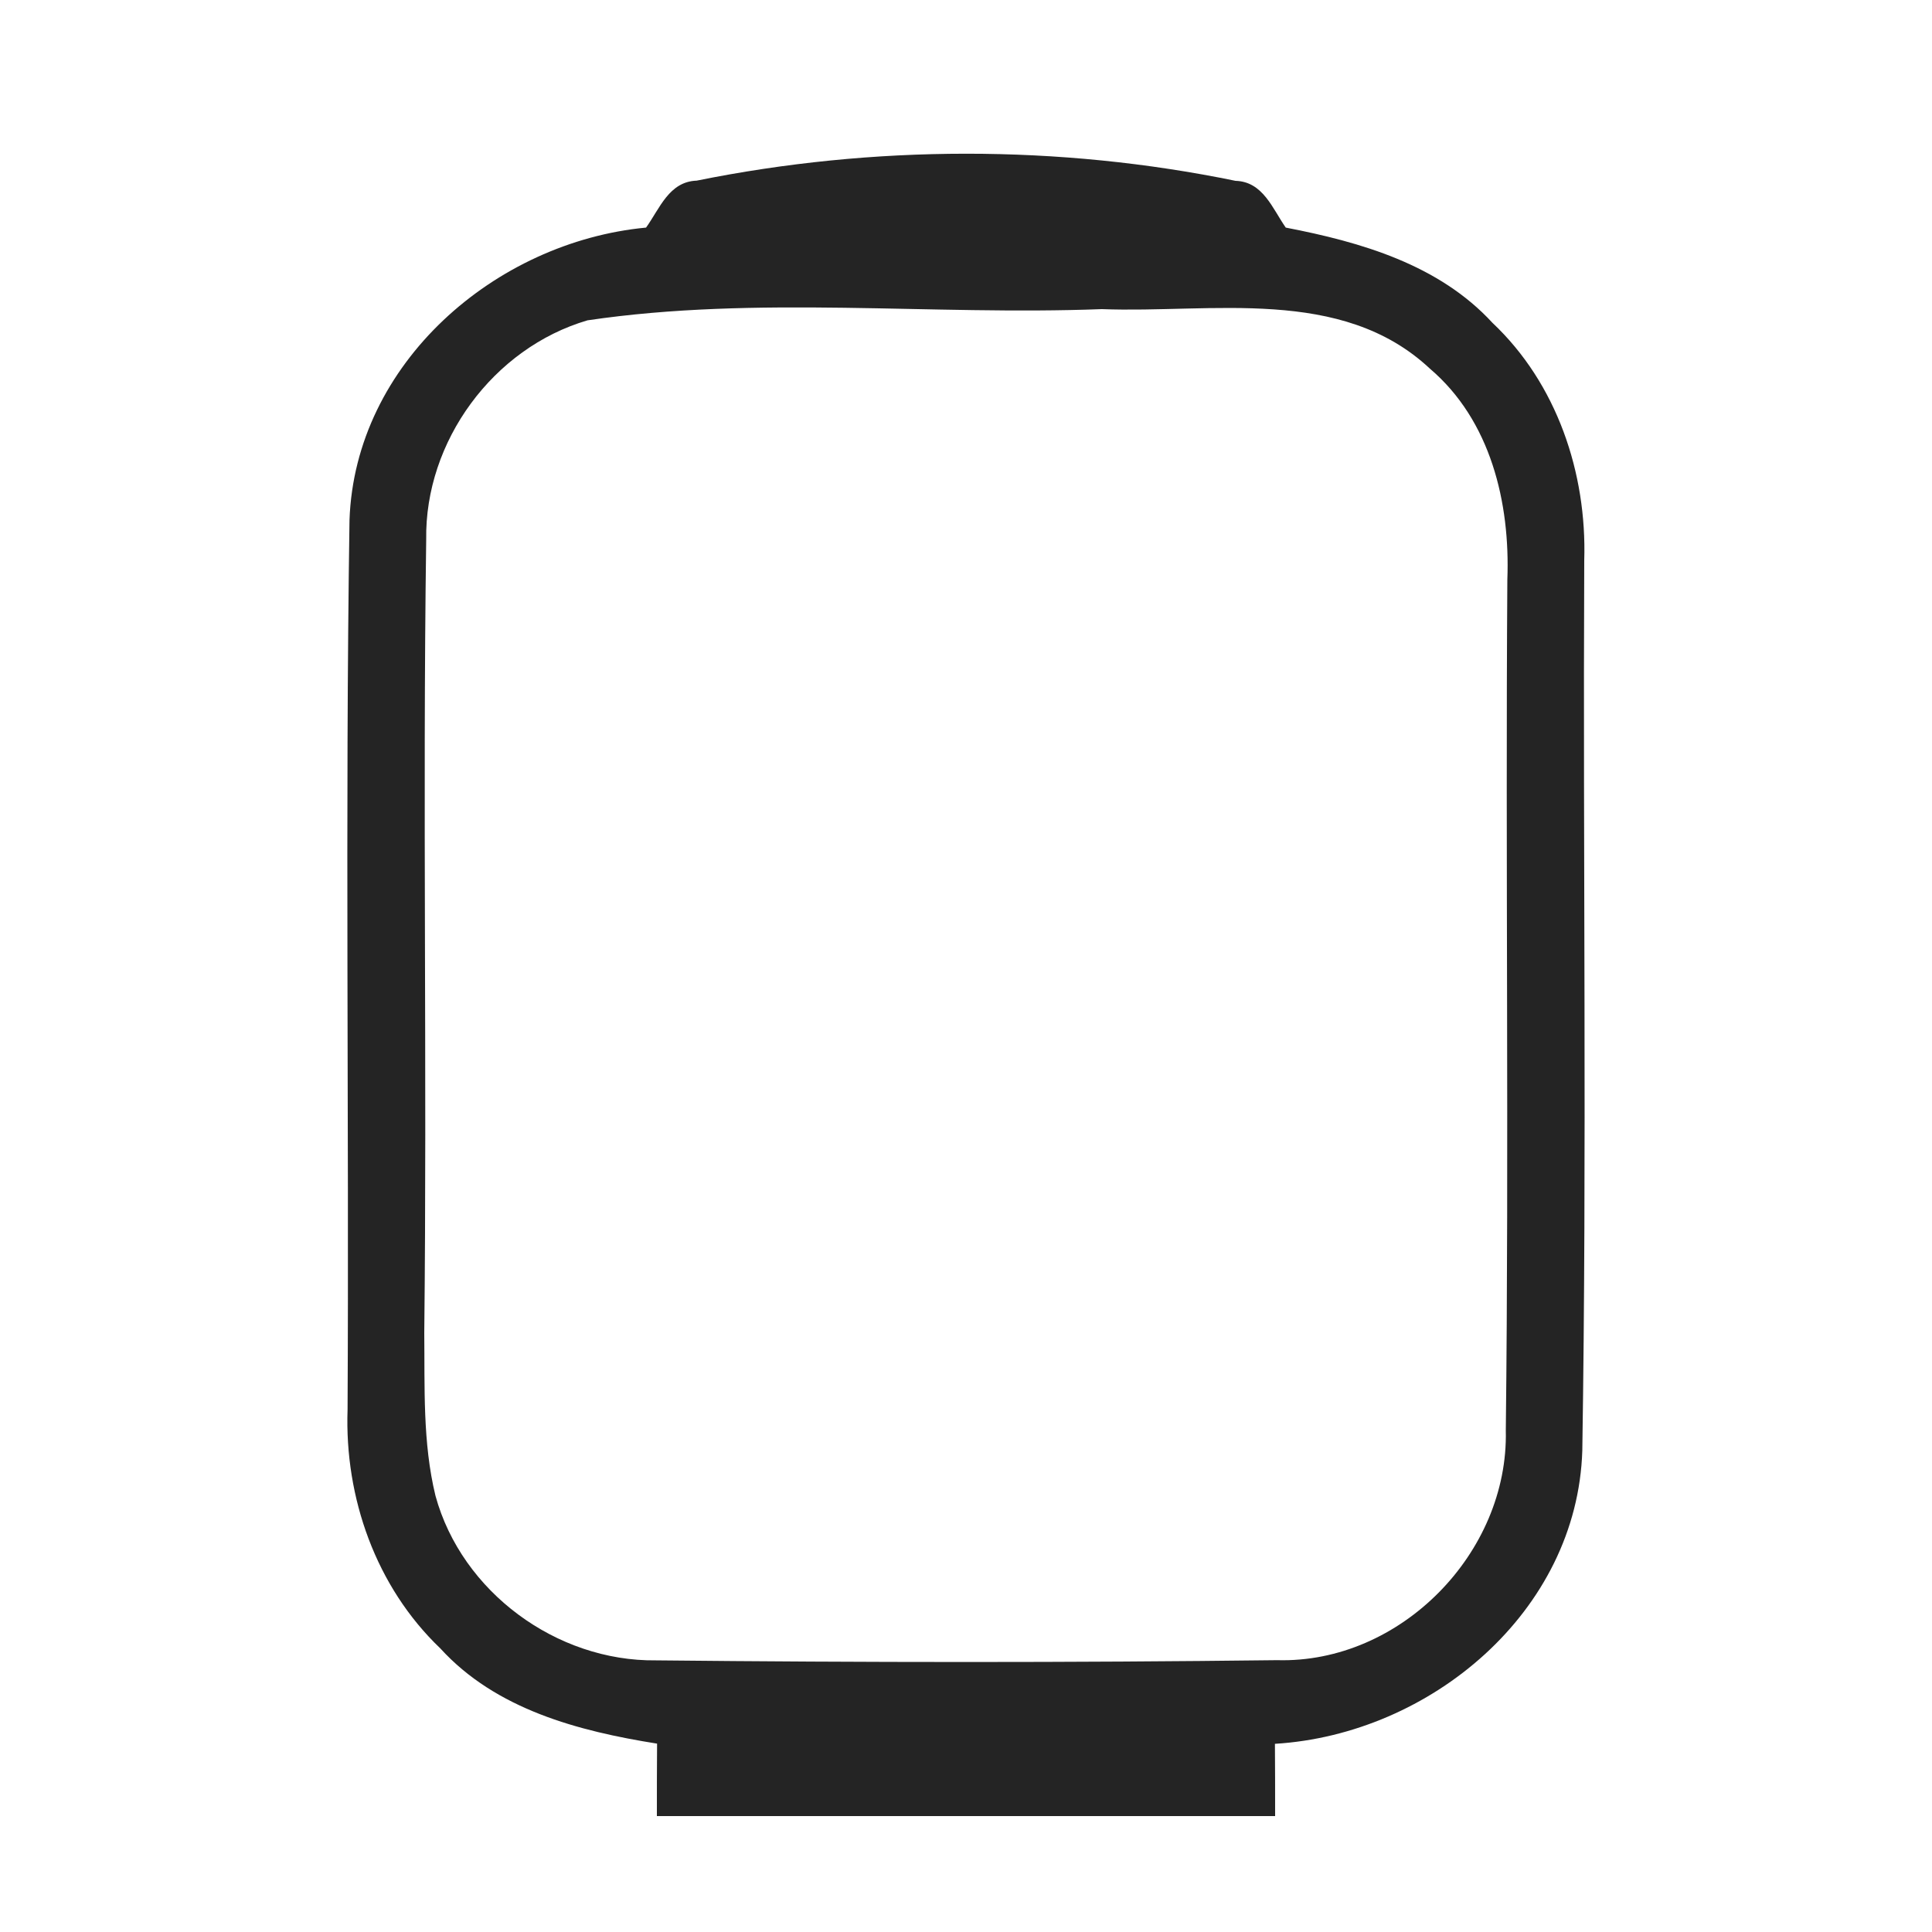<?xml version="1.0" encoding="UTF-8"?> <svg xmlns="http://www.w3.org/2000/svg" width="100pt" height="100pt" viewBox="0 0 100 100" version="1.1"><g id="#000000ff"><path fill="#242424" opacity="1.00" d=" M 36.06 9.35 C 45.20 7.50 54.81 7.48 63.95 9.36 C 65.37 9.40 65.86 10.79 66.55 11.78 C 70.44 12.53 74.47 13.69 77.25 16.71 C 80.58 19.85 82.14 24.48 82.00 29.01 C 81.93 44.36 82.14 59.73 81.90 75.08 C 81.64 83.43 74.03 89.77 65.99 90.26 C 66.00 91.50 66.00 92.75 66.00 94.00 C 55.33 94.00 44.67 94.00 34.00 94.00 C 34.00 92.75 34.00 91.50 34.01 90.25 C 29.93 89.60 25.67 88.48 22.79 85.32 C 19.46 82.14 17.83 77.52 17.99 72.96 C 18.07 57.62 17.86 42.26 18.09 26.92 C 18.37 18.80 25.63 12.52 33.44 11.78 C 34.15 10.79 34.63 9.40 36.06 9.35 M 30.41 16.58 C 25.53 18.01 21.98 22.84 22.06 27.93 C 21.87 41.61 22.11 55.31 21.96 68.99 C 21.99 71.80 21.87 74.67 22.54 77.42 C 23.90 82.40 28.81 86.00 33.95 85.94 C 44.66 86.05 55.39 86.06 66.10 85.93 C 72.48 86.11 78.09 80.38 77.94 74.04 C 78.11 59.36 77.92 44.68 78.02 30.00 C 78.17 26.02 77.16 21.76 74.01 19.08 C 69.43 14.79 62.71 16.22 57.03 16.00 C 48.17 16.34 39.20 15.28 30.41 16.58 Z"></path></g></svg> 